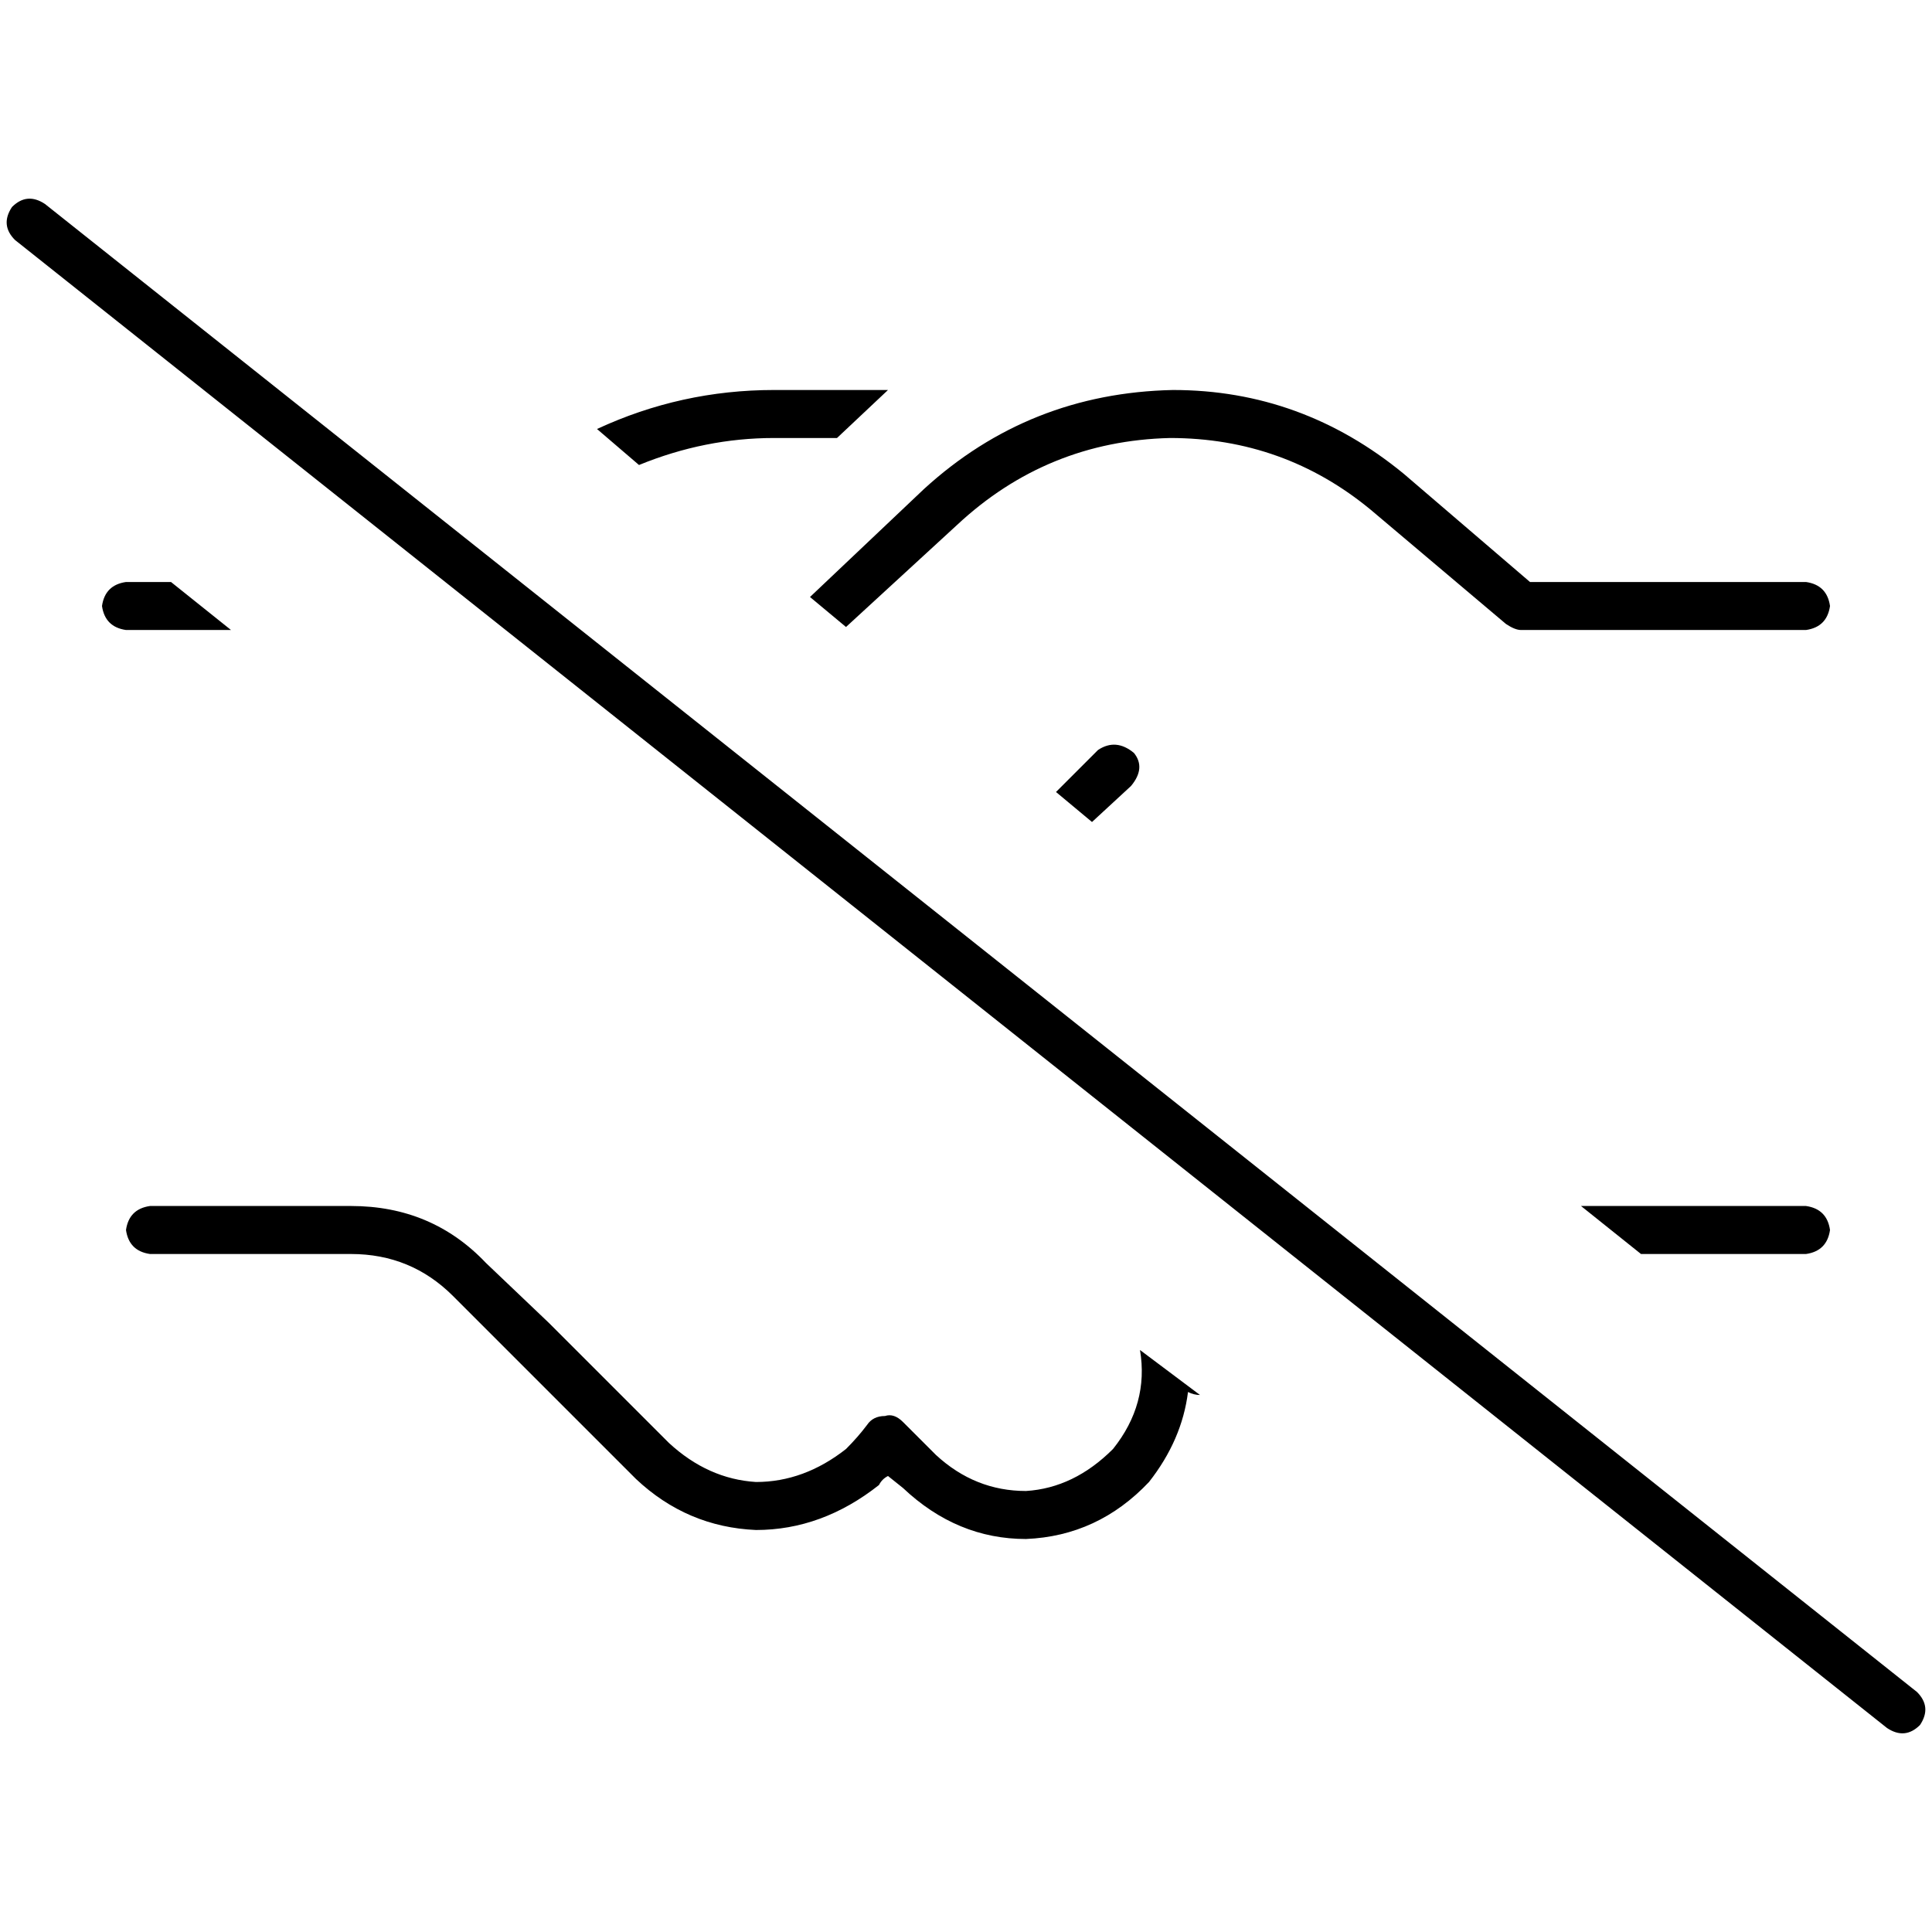 <svg xmlns="http://www.w3.org/2000/svg" viewBox="0 0 512 512">
  <path d="M 11.925 54.062 Q 7.155 50.882 3.18 54.857 Q 0 59.627 3.975 63.602 L 500.075 457.938 L 500.075 457.938 Q 504.845 461.118 508.82 457.143 Q 512 452.373 508.025 448.398 L 11.925 54.062 L 11.925 54.062 Z M 318.012 369.689 L 302.112 357.764 L 318.012 369.689 L 302.112 357.764 Q 304.497 372.075 294.957 384 Q 284.621 394.335 271.901 395.13 Q 258.385 395.13 248.05 385.59 L 239.304 376.845 L 239.304 376.845 Q 236.919 374.46 234.534 375.255 Q 231.354 375.255 229.764 377.64 Q 227.379 380.82 224.199 384 Q 213.068 392.745 200.348 392.745 Q 187.627 391.95 177.292 382.41 L 145.491 350.609 L 145.491 350.609 L 128.795 334.708 L 128.795 334.708 Q 114.484 319.602 93.019 319.602 L 39.752 319.602 L 39.752 319.602 Q 34.186 320.398 33.391 325.963 Q 34.186 331.528 39.752 332.323 L 93.019 332.323 L 93.019 332.323 Q 108.919 332.323 120.05 343.453 L 136.745 360.149 L 136.745 360.149 L 148.671 372.075 L 148.671 372.075 L 148.671 372.075 L 148.671 372.075 L 168.547 391.95 L 168.547 391.95 Q 182.062 404.671 200.348 405.466 Q 217.839 405.466 232.944 393.54 Q 233.739 391.95 235.329 391.155 Q 235.329 391.155 235.329 391.155 L 239.304 394.335 L 239.304 394.335 Q 253.615 407.851 271.901 407.851 Q 290.981 407.056 304.497 392.745 Q 313.242 381.615 314.832 368.894 Q 316.422 369.689 318.012 369.689 L 318.012 369.689 Z M 214.658 158.211 L 224.199 166.161 L 214.658 158.211 L 224.199 166.161 L 253.615 139.13 L 253.615 139.13 Q 277.466 116.87 310.062 116.075 Q 340.273 116.075 363.329 135.155 L 399.106 165.366 L 399.106 165.366 Q 401.491 166.957 403.081 166.957 L 478.609 166.957 L 478.609 166.957 Q 484.174 166.161 484.969 160.596 Q 484.174 155.031 478.609 154.236 L 405.466 154.236 L 405.466 154.236 L 372.075 125.615 L 372.075 125.615 Q 345.043 103.354 310.857 103.354 Q 272.696 104.149 244.87 129.59 L 214.658 158.211 L 214.658 158.211 Z M 279.851 209.888 L 289.391 217.839 L 279.851 209.888 L 289.391 217.839 L 299.727 208.298 L 299.727 208.298 Q 303.702 203.528 300.522 199.553 Q 295.752 195.578 290.981 198.758 L 279.851 209.888 L 279.851 209.888 Z M 169.342 123.23 Q 186.832 116.075 205.118 116.075 L 221.814 116.075 L 221.814 116.075 L 235.329 103.354 L 235.329 103.354 L 205.118 103.354 L 205.118 103.354 Q 180.472 103.354 158.211 113.689 L 169.342 123.23 L 169.342 123.23 Z M 45.317 154.236 L 33.391 154.236 L 45.317 154.236 L 33.391 154.236 Q 27.826 155.031 27.031 160.596 Q 27.826 166.161 33.391 166.957 L 61.217 166.957 L 61.217 166.957 L 45.317 154.236 L 45.317 154.236 Z M 434.882 332.323 L 478.609 332.323 L 434.882 332.323 L 478.609 332.323 Q 484.174 331.528 484.969 325.963 Q 484.174 320.398 478.609 319.602 L 418.981 319.602 L 418.981 319.602 L 434.882 332.323 L 434.882 332.323 Z" />
</svg>